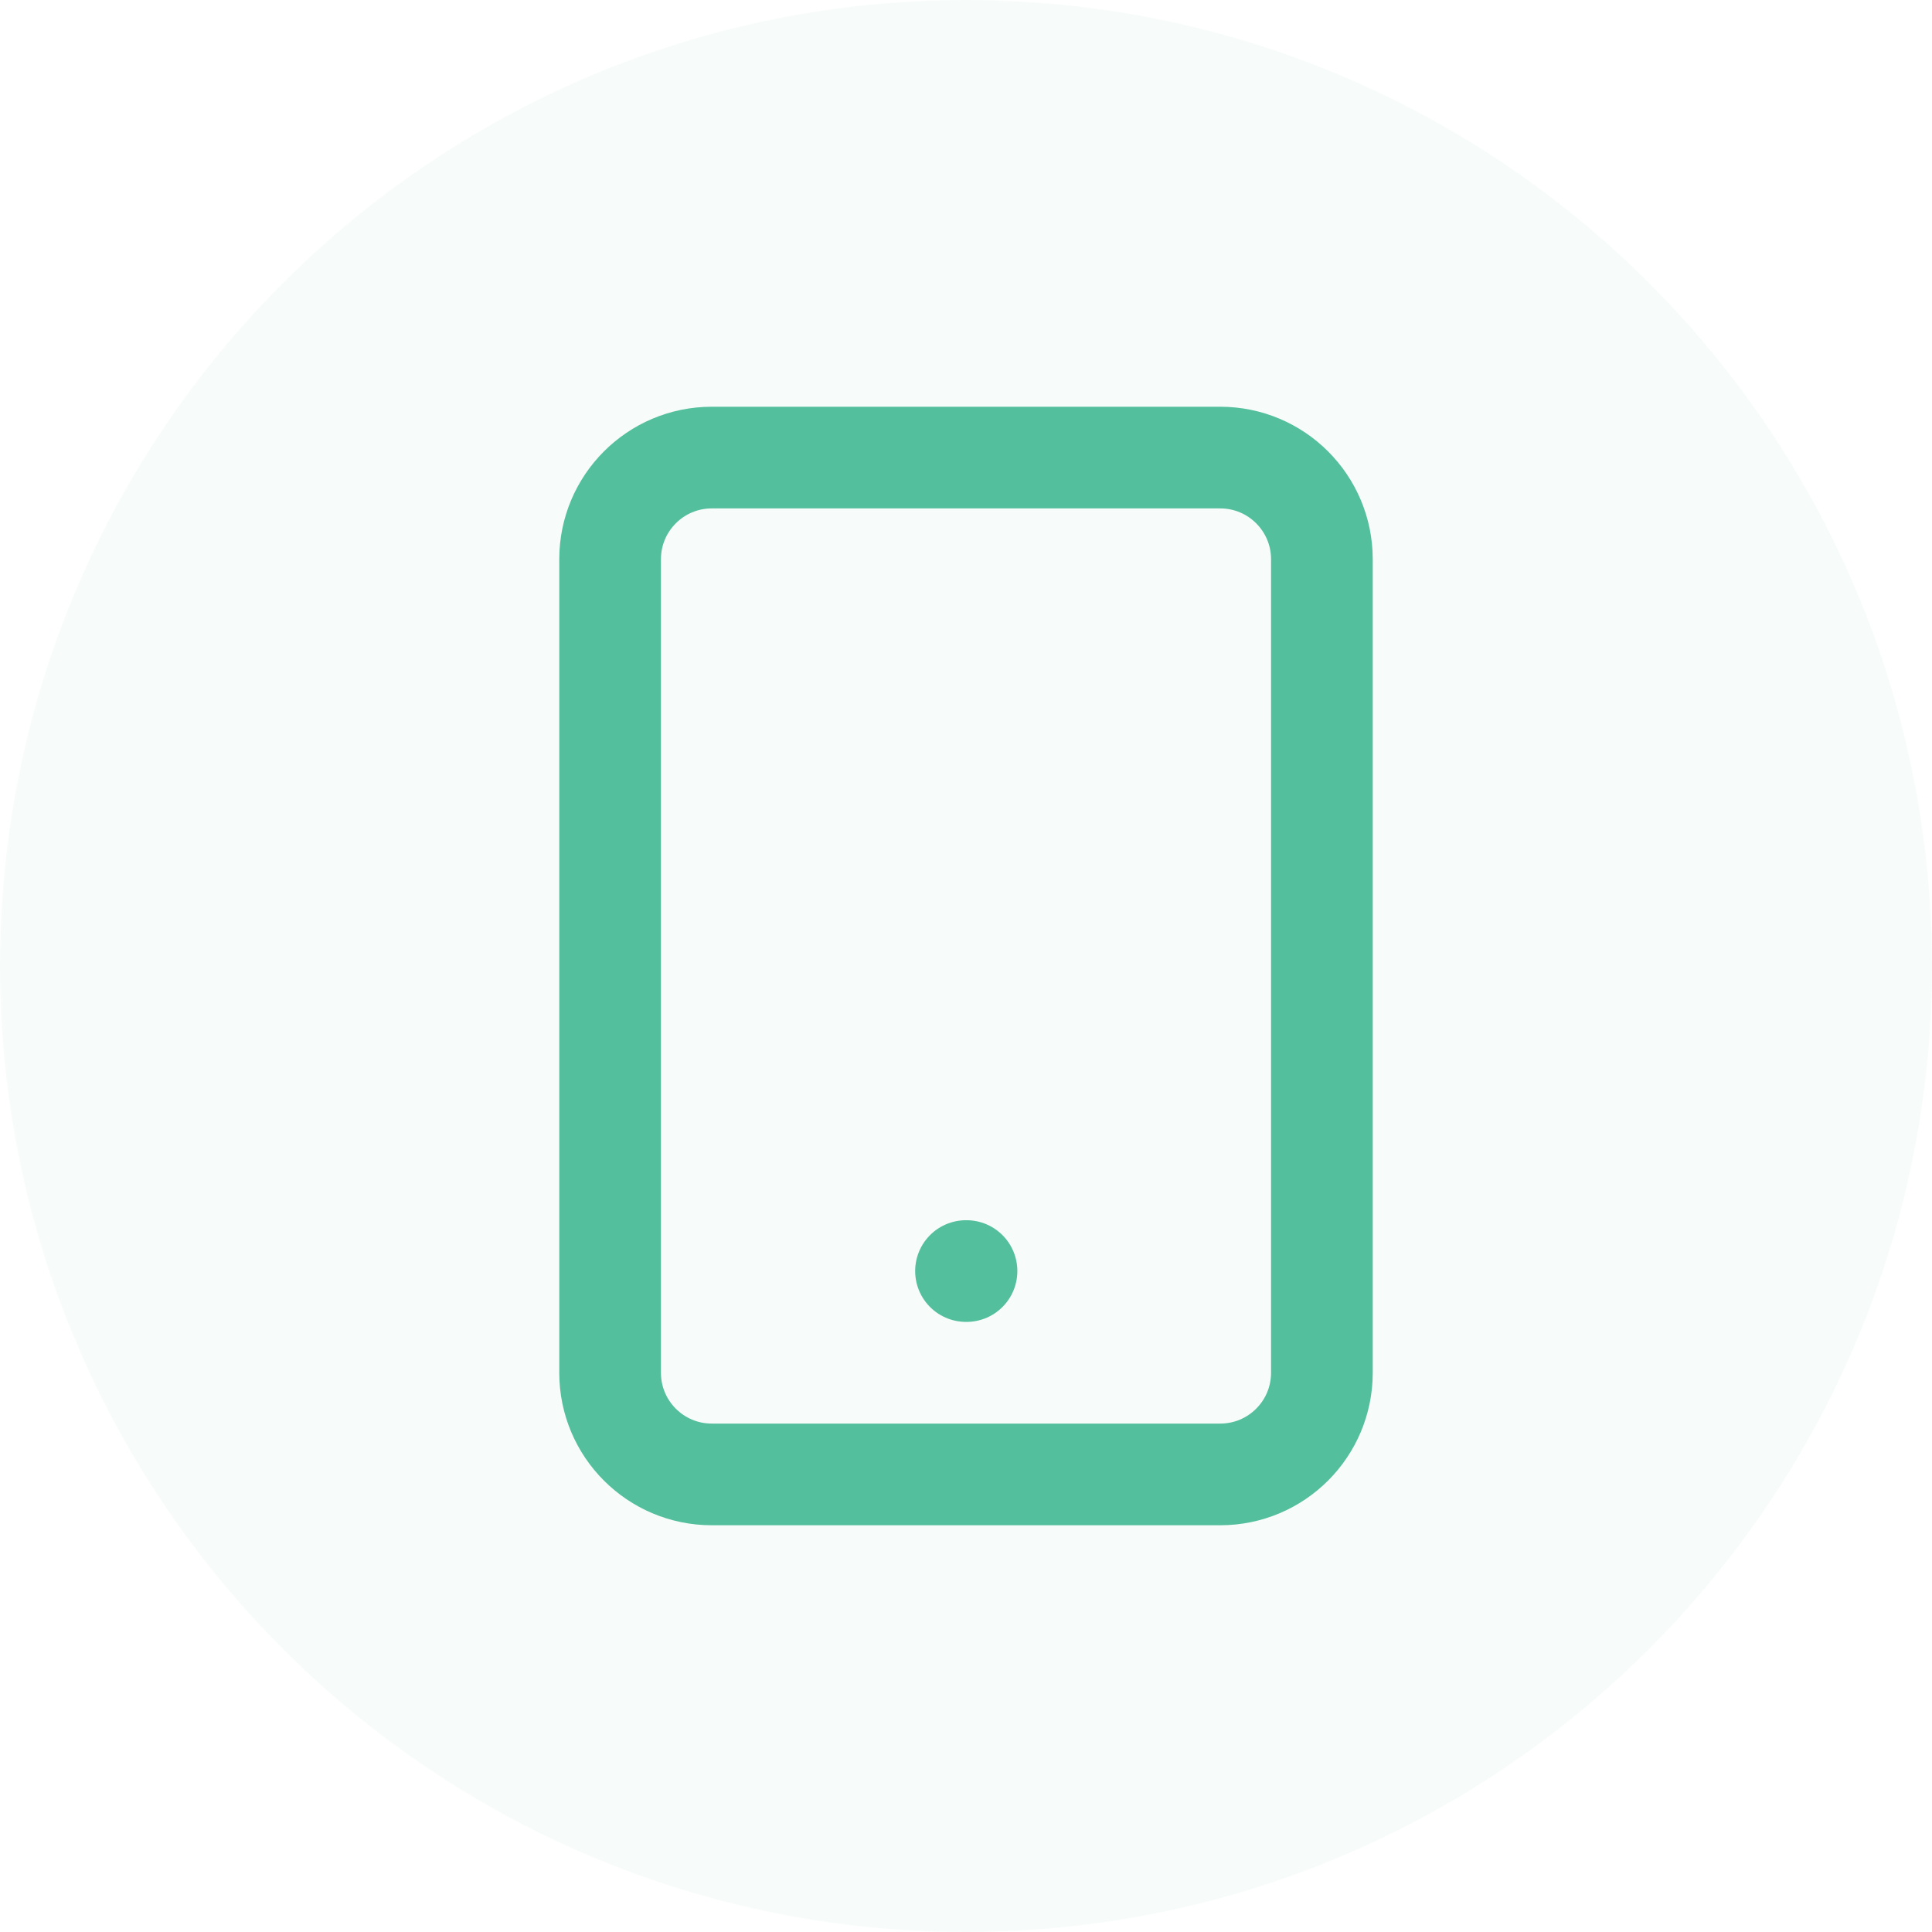 <svg width="38" height="38" viewBox="0 0 38 38" fill="none" xmlns="http://www.w3.org/2000/svg">
<path d="M19 38C29.493 38 38 29.493 38 19C38 8.507 29.493 0 19 0C8.507 0 0 8.507 0 19C0 29.493 8.507 38 19 38Z" fill="#54BF9C" fill-opacity="0.05"/>
<path d="M24 9H14C12.895 9 12 9.895 12 11V27C12 28.105 12.895 29 14 29H24C25.105 29 26 28.105 26 27V11C26 9.895 25.105 9 24 9Z" stroke="#54BF9C" stroke-width="2" stroke-linecap="round" stroke-linejoin="round"/>
<path d="M19 25H19.01" stroke="#54BF9C" stroke-width="2" stroke-linecap="round" stroke-linejoin="round"/>
</svg>
